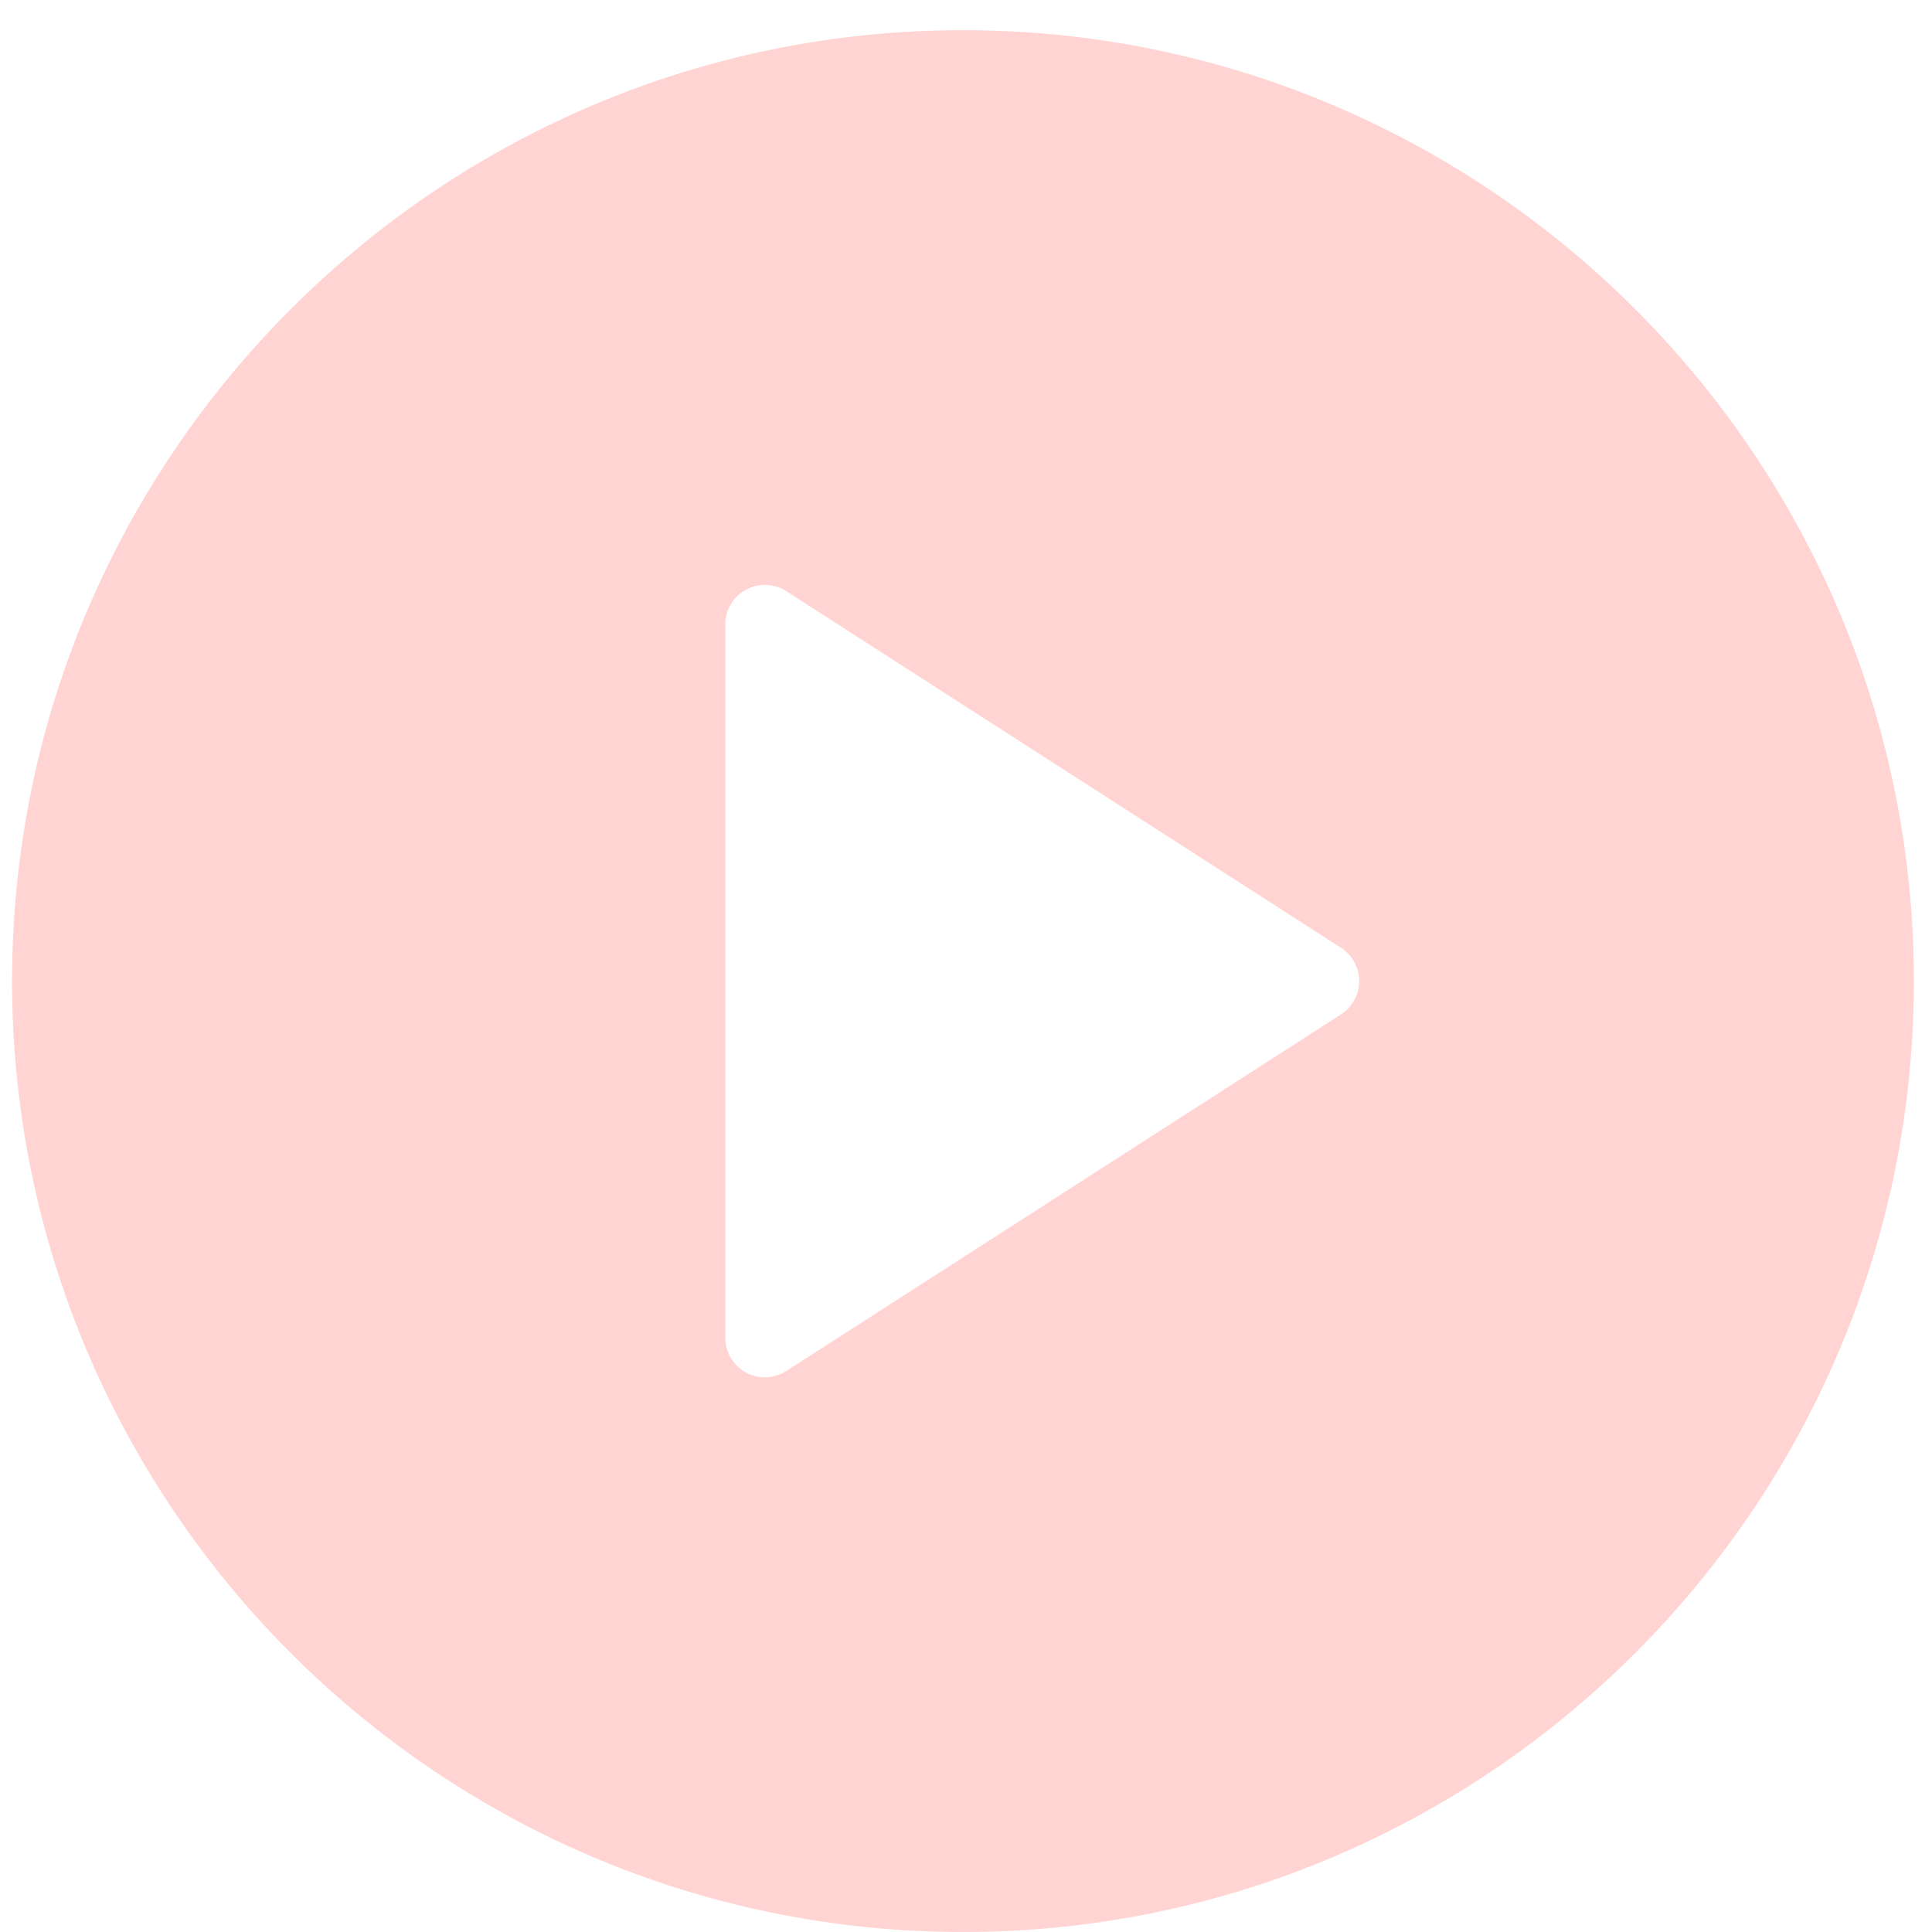 <?xml version="1.0" encoding="UTF-8"?> <svg xmlns="http://www.w3.org/2000/svg" width="40" height="40" viewBox="0 0 40 40" fill="none"> <path d="M19.938 0.625C9.081 0.625 0.25 9.457 0.25 20.312C0.25 31.168 9.081 40 19.938 40C30.794 40 39.625 31.168 39.625 20.312C39.625 9.457 30.794 0.625 19.938 0.625ZM27.764 21.002L16.28 28.385C16.145 28.472 15.99 28.516 15.836 28.516C15.701 28.516 15.565 28.482 15.443 28.416C15.179 28.271 15.016 27.996 15.016 27.695V12.93C15.016 12.629 15.179 12.354 15.443 12.21C15.703 12.067 16.028 12.076 16.28 12.24L27.764 19.623C27.998 19.773 28.141 20.034 28.141 20.312C28.141 20.591 27.998 20.852 27.764 21.002Z" fill="#FFD4D3"></path> </svg> 